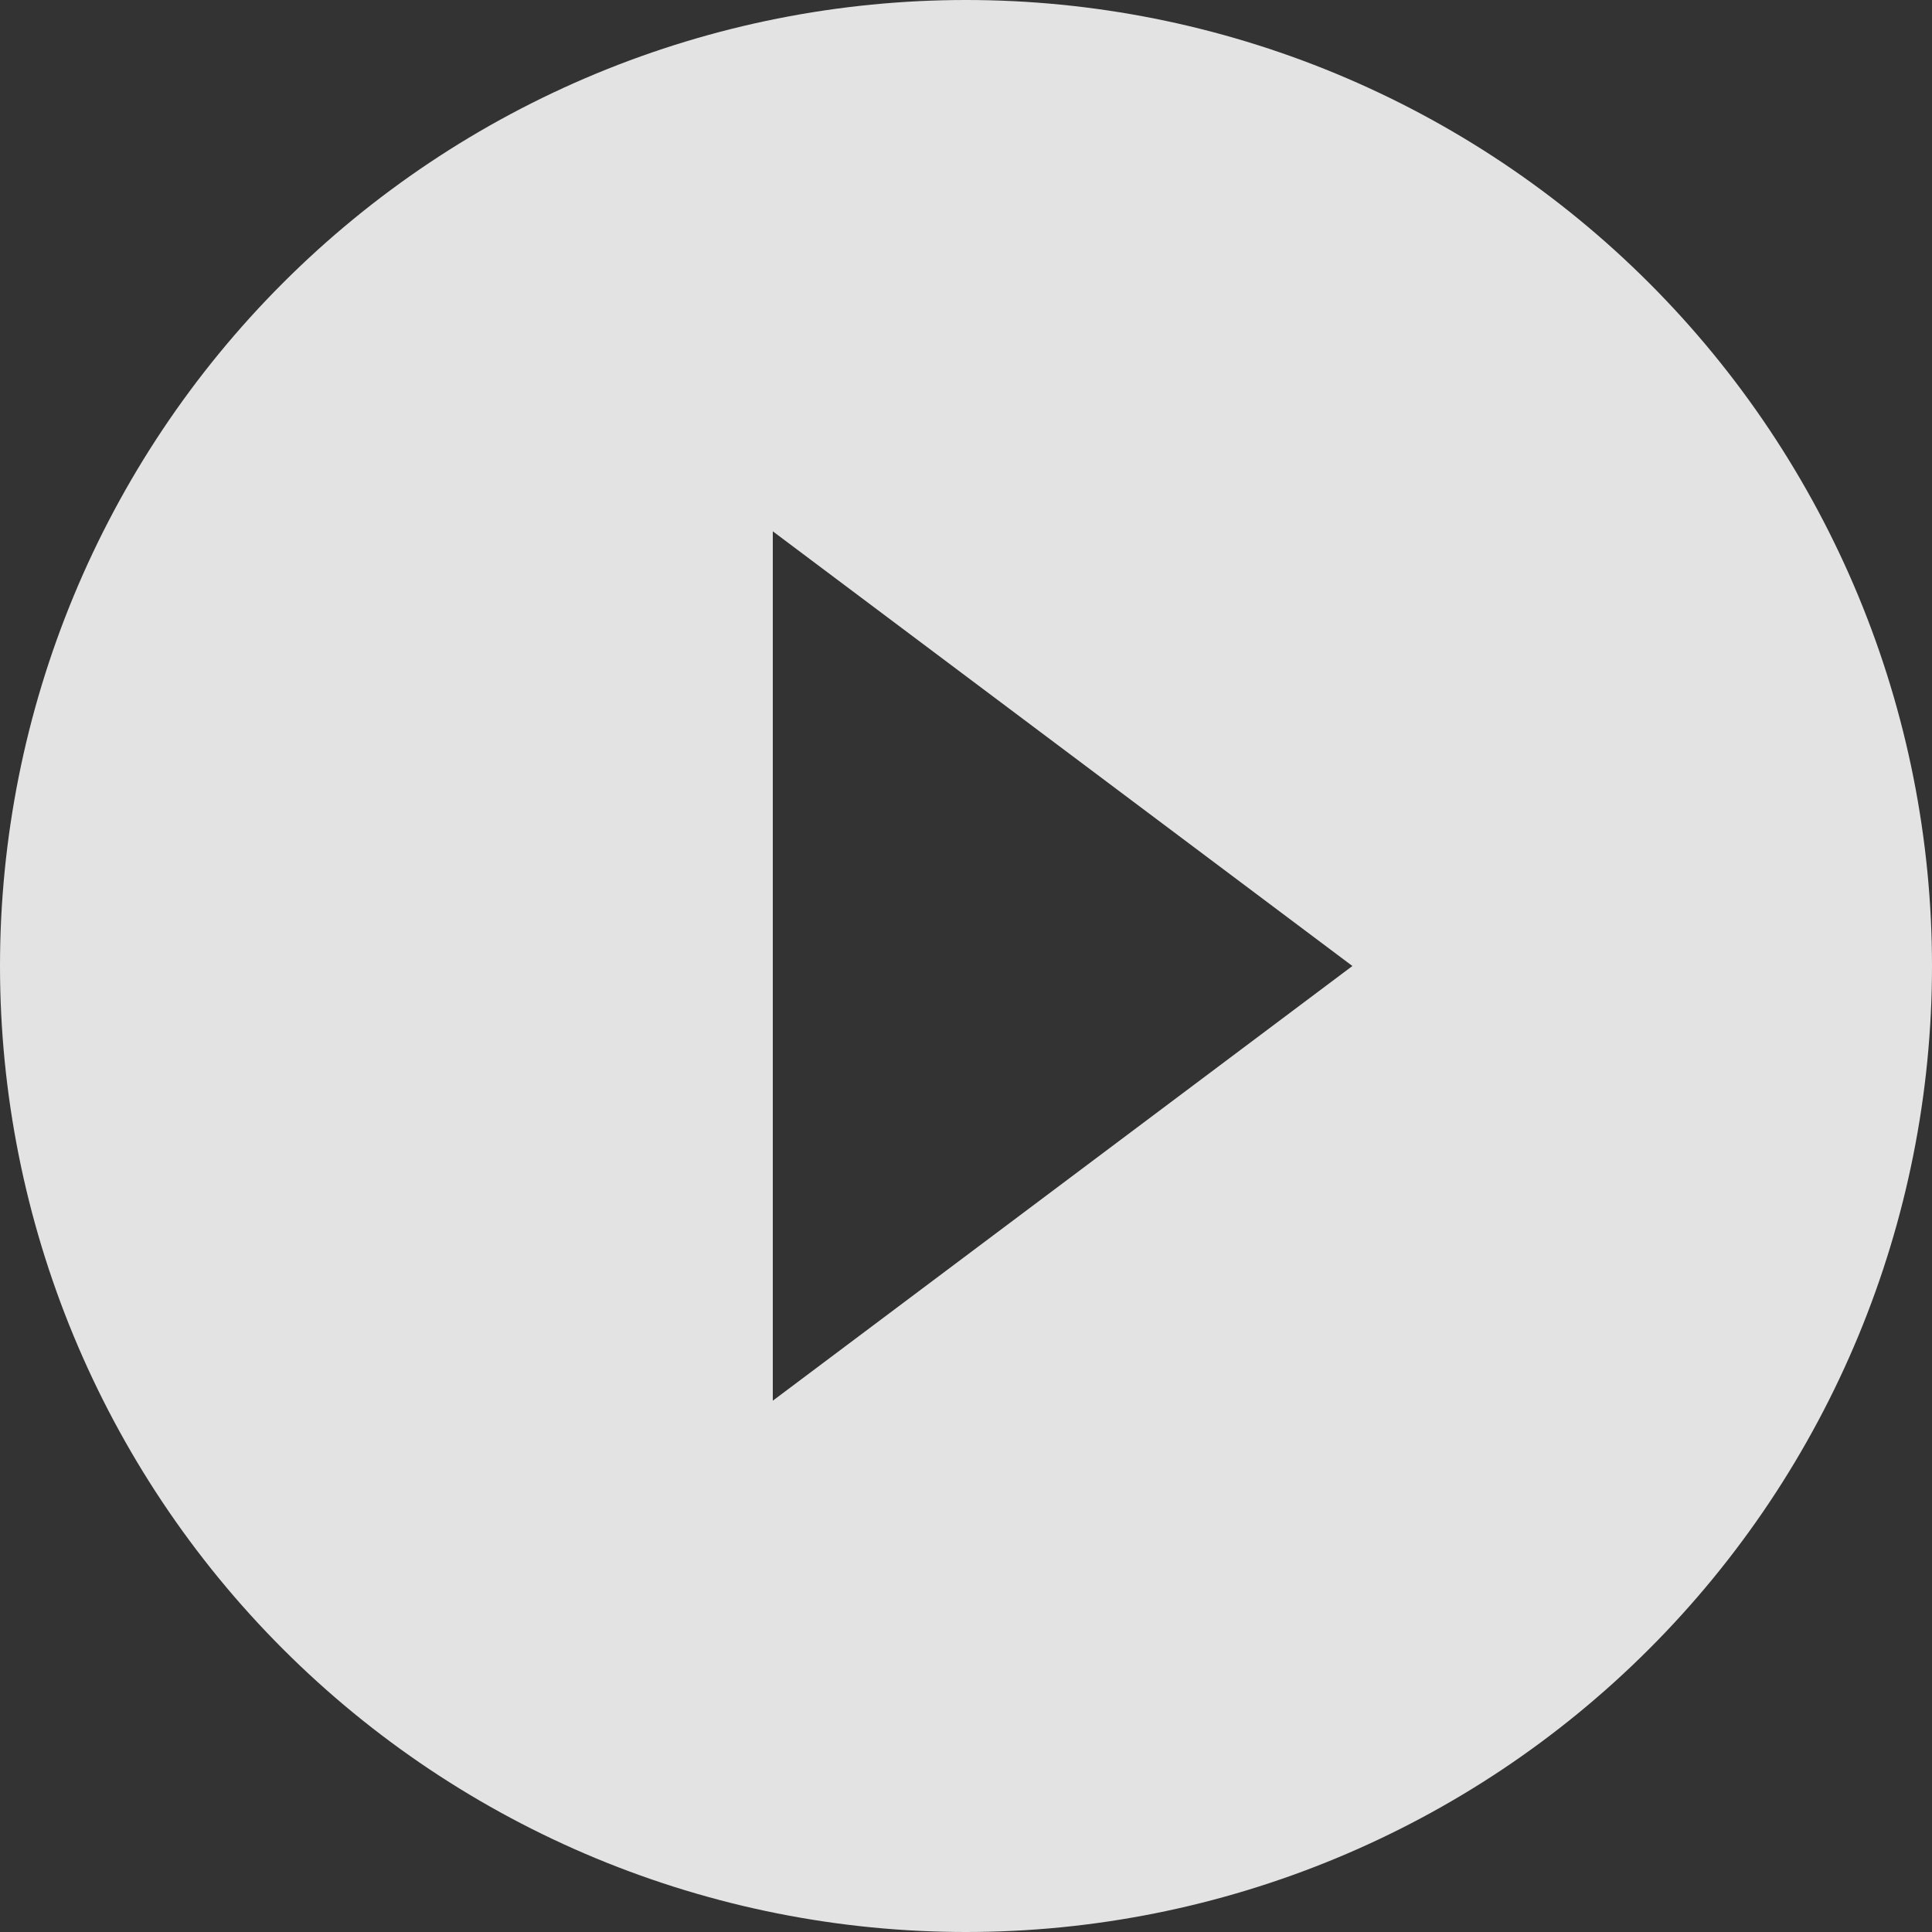 <svg width="84" height="84" viewBox="0 0 84 84" fill="none" xmlns="http://www.w3.org/2000/svg">
<rect x="0" y="0" width="84" height="84" fill="#333333" stroke="none"/>
<path d="M33.6 60.9V23.1L58.8 42L33.6 60.9ZM42 0C36.484 0 31.023 1.086 25.927 3.197C20.832 5.308 16.202 8.401 12.302 12.302C4.425 20.178 0 30.861 0 42C0 53.139 4.425 63.822 12.302 71.698C16.202 75.599 20.832 78.692 25.927 80.803C31.023 82.914 36.484 84 42 84C53.139 84 63.822 79.575 71.698 71.698C79.575 63.822 84 53.139 84 42C84 36.484 82.914 31.023 80.803 25.927C78.692 20.832 75.599 16.202 71.698 12.302C67.798 8.401 63.168 5.308 58.073 3.197C52.977 1.086 47.516 0 42 0Z" fill="white" fill-opacity="0.86"/>
</svg>
